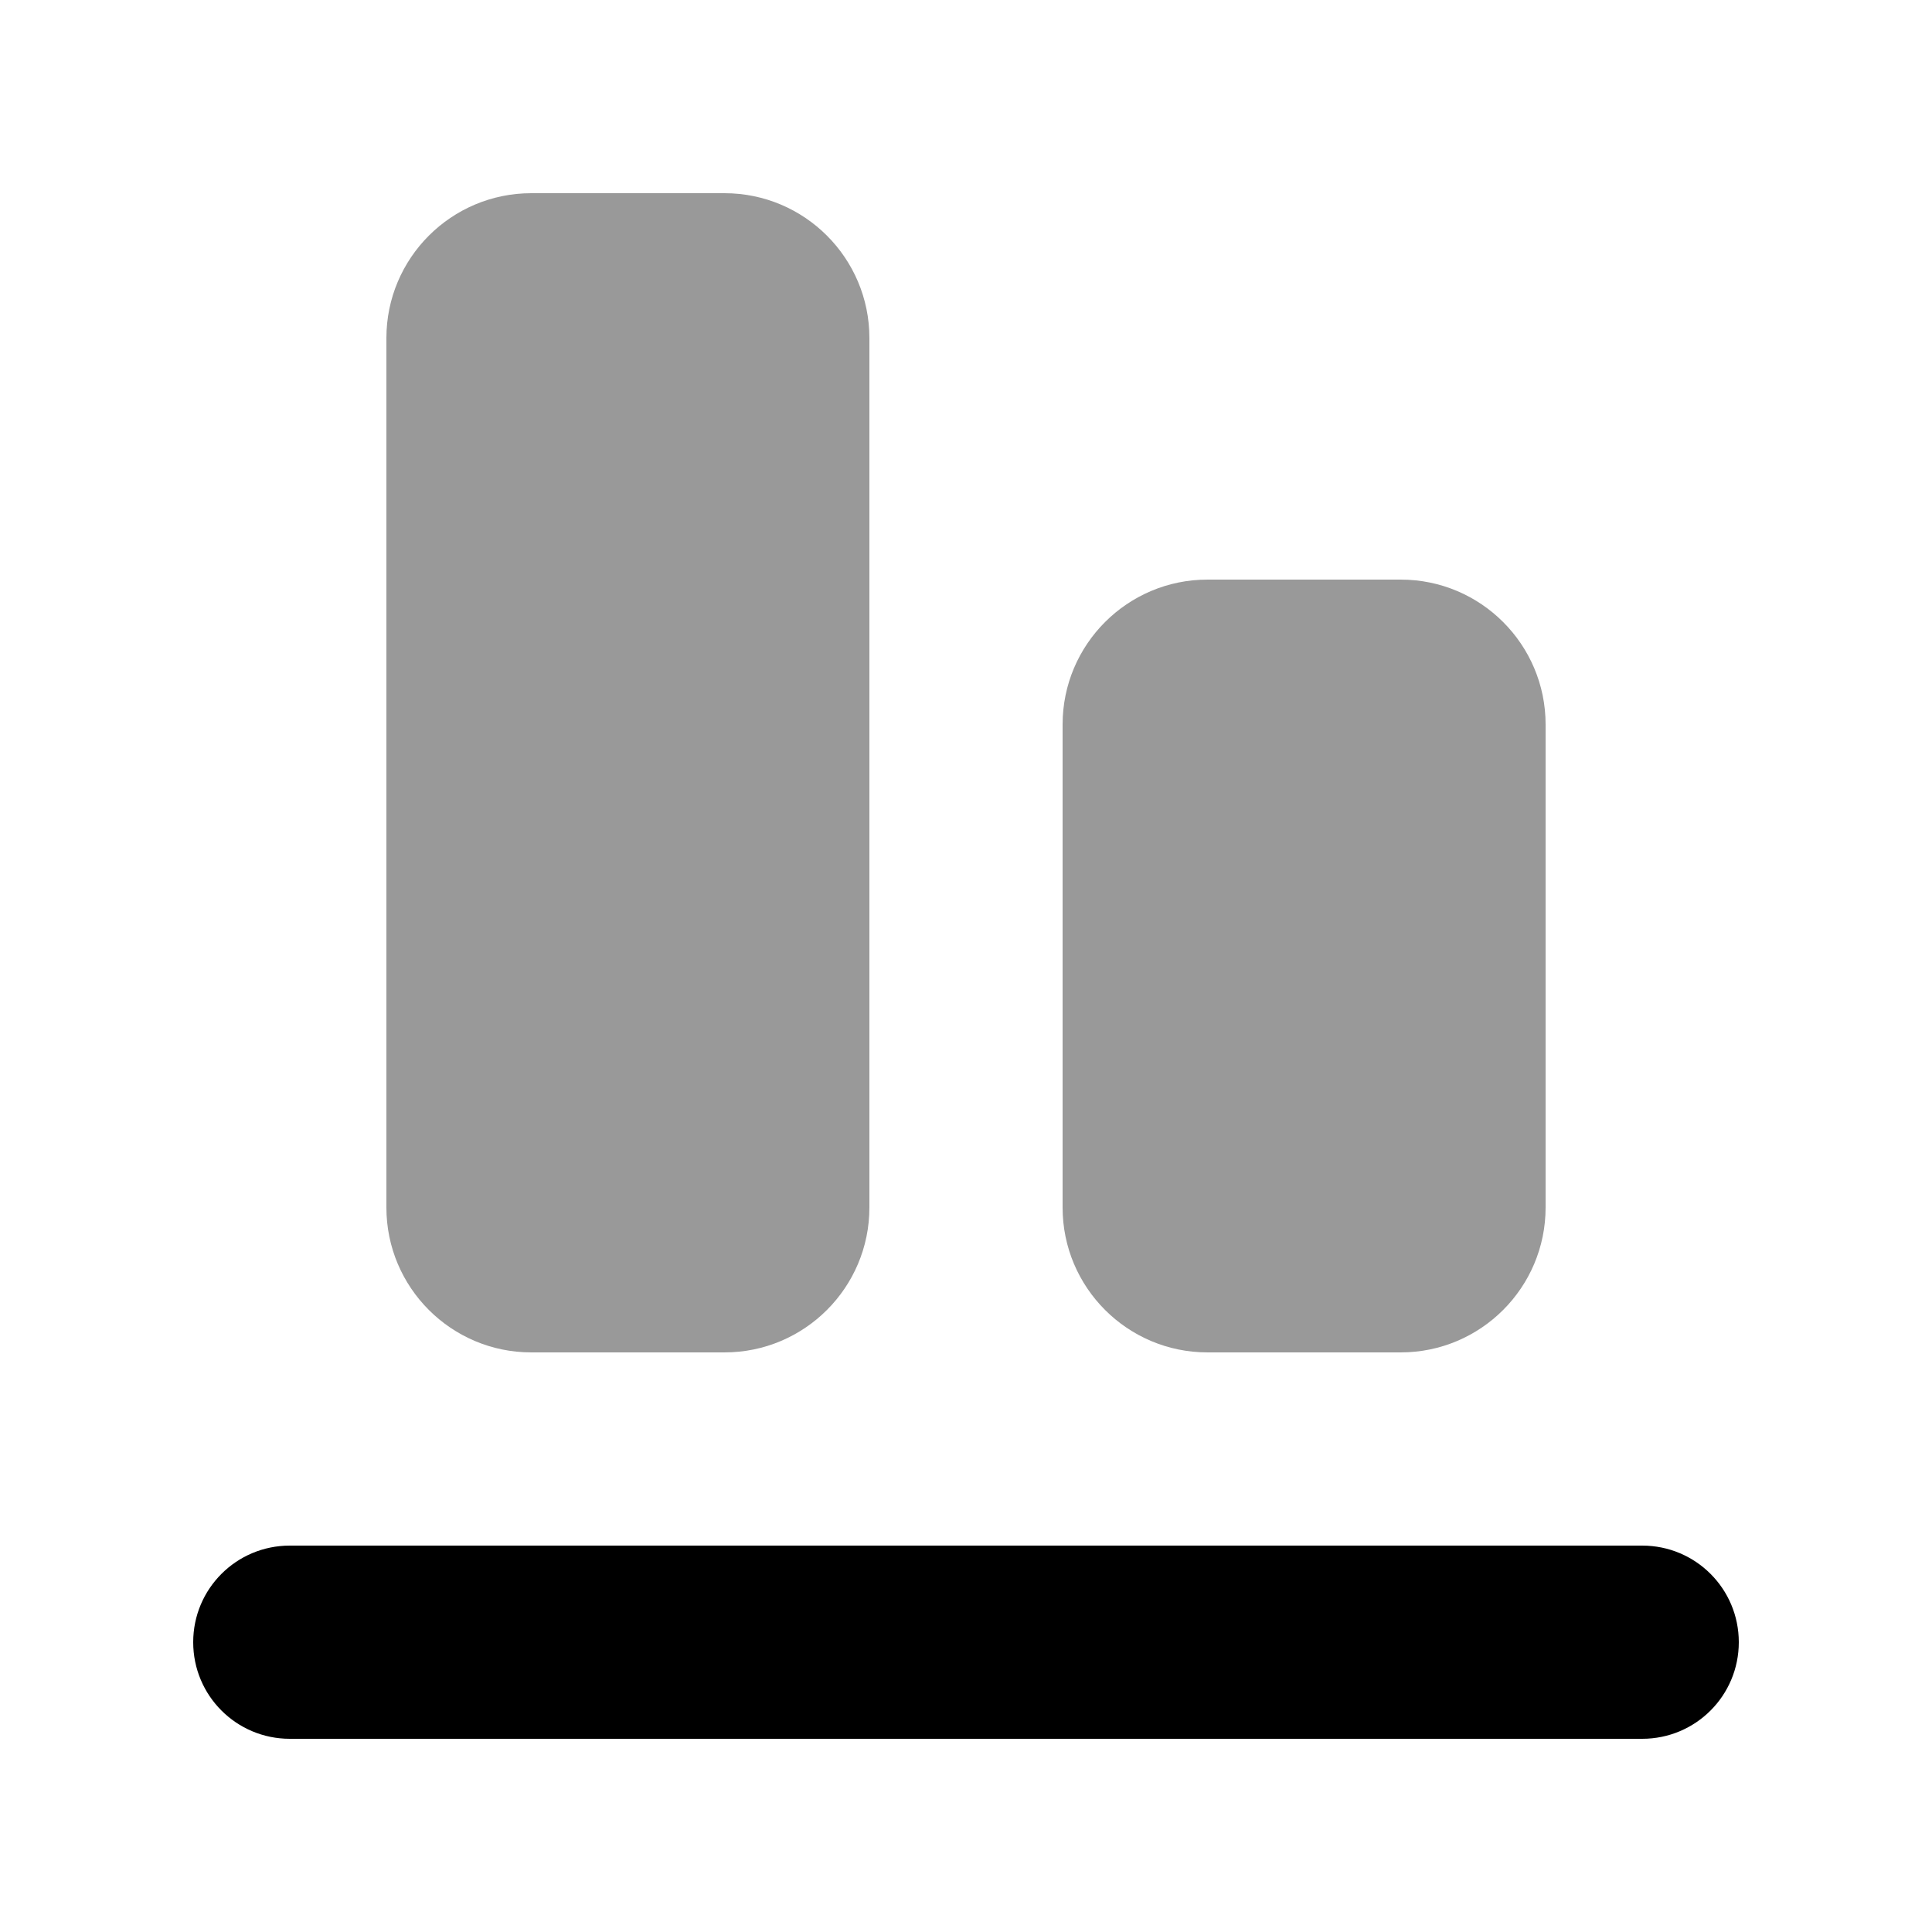 <svg xmlns="http://www.w3.org/2000/svg" viewBox="0 0 640 640"><!--! Font Awesome Pro 7.1.0 by @fontawesome - https://fontawesome.com License - https://fontawesome.com/license (Commercial License) Copyright 2025 Fonticons, Inc. --><path opacity=".4" fill="currentColor" d="M128 112L128 400C128 426.5 149.5 448 176 448L240 448C266.5 448 288 426.5 288 400L288 112C288 85.5 266.5 64 240 64L176 64C149.5 64 128 85.5 128 112zM352 240L352 400C352 426.5 373.5 448 400 448L464 448C490.5 448 512 426.5 512 400L512 240C512 213.5 490.5 192 464 192L400 192C373.5 192 352 213.5 352 240z"/><path fill="currentColor" d="M64 544C64 561.7 78.3 576 96 576L544 576C561.7 576 576 561.7 576 544C576 526.3 561.7 512 544 512L96 512C78.3 512 64 526.3 64 544z"/></svg>